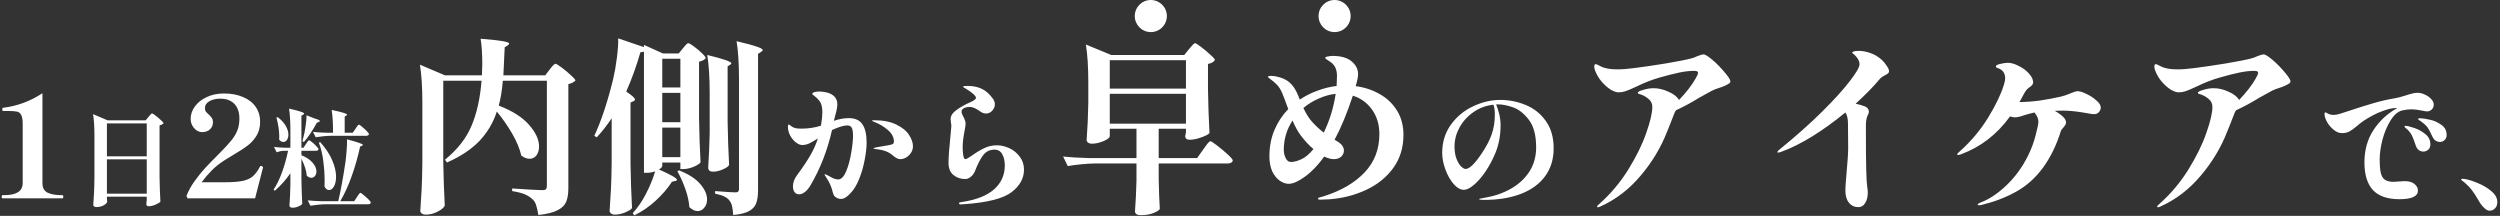<svg width="857" height="74" viewBox="0 0 857 74" fill="none" xmlns="http://www.w3.org/2000/svg">
<rect x="0" y="0" width="857" height="74" fill="#333333" stroke="none"/>
<path d="M0.916 67.999C0.692 67.999 0.58 67.808 0.58 67.424C0.58 67.072 0.692 66.895 0.916 66.895H1.492C5.684 66.895 7.78 65.519 7.78 62.767V42.464C7.78 41.087 7.62 40.096 7.3 39.487C7.012 38.847 6.548 38.447 5.908 38.288C5.3 38.127 4.324 38.047 2.98 38.047H1.108C0.884 38.047 0.772 37.855 0.772 37.471C0.772 37.12 0.884 36.944 1.108 36.944C5.972 36.336 10.452 34.672 14.548 31.951V62.767C14.548 64.4 15.156 65.504 16.372 66.079C17.588 66.624 19.076 66.895 20.836 66.895H21.364C21.588 66.895 21.7 67.072 21.7 67.424C21.7 67.808 21.588 67.999 21.364 67.999H0.916ZM36.657 68.072C36.681 68.311 36.693 68.528 36.693 68.719C36.717 68.936 36.741 69.079 36.765 69.151C36.717 69.415 36.513 69.692 36.153 69.98C35.817 70.267 35.373 70.507 34.821 70.7C34.269 70.891 33.693 70.987 33.093 70.987C32.757 70.987 32.481 70.915 32.265 70.772C32.073 70.627 31.977 70.46 31.977 70.267C32.073 68.852 32.157 67.484 32.229 66.163C32.301 64.82 32.349 63.068 32.373 60.907V46.508C32.373 43.483 32.217 41.023 31.905 39.127L36.909 41.252H49.941L50.913 40.063C51.033 39.944 51.177 39.776 51.345 39.559C51.537 39.319 51.693 39.151 51.813 39.056C51.933 38.935 52.041 38.876 52.137 38.876C52.281 38.876 52.677 39.127 53.325 39.632C53.997 40.136 54.621 40.663 55.197 41.215C55.773 41.743 56.061 42.092 56.061 42.26C55.749 42.596 55.293 42.847 54.693 43.016V60.656C54.741 63.632 54.837 66.451 54.981 69.115C54.789 69.403 54.249 69.74 53.361 70.124C52.497 70.507 51.705 70.7 50.985 70.7C50.433 70.7 50.157 70.46 50.157 69.98C50.157 69.98 50.205 69.499 50.301 68.54V67.424H36.657V68.072ZM50.301 53.599V42.295H36.657V53.599H50.301ZM36.657 54.608V66.379H50.301V54.608H36.657ZM90.081 57.727C89.793 58.88 88.913 62.303 87.441 67.999H64.305L63.921 67.183C64.561 65.487 65.489 63.791 66.705 62.096C67.921 60.4 69.121 58.911 70.305 57.632C71.521 56.319 73.137 54.656 75.153 52.639C76.977 50.816 78.337 49.343 79.233 48.224C80.161 47.103 80.865 45.952 81.345 44.767C81.825 43.551 82.065 42.175 82.065 40.639C82.065 38.464 81.489 36.783 80.337 35.599C79.185 34.416 77.569 33.824 75.489 33.824C74.049 33.824 72.817 34.111 71.793 34.688C70.769 35.264 70.257 36.063 70.257 37.087C70.257 37.568 70.353 37.952 70.545 38.239C70.769 38.528 71.105 38.864 71.553 39.248C72.033 39.696 72.385 40.096 72.609 40.447C72.865 40.8 72.993 41.279 72.993 41.888C72.993 42.944 72.641 43.776 71.937 44.383C71.233 44.992 70.337 45.295 69.249 45.295C68.705 45.295 68.129 45.12 67.521 44.767C66.913 44.383 66.401 43.84 65.985 43.136C65.569 42.431 65.361 41.615 65.361 40.688C65.361 39.215 65.841 37.824 66.801 36.511C67.761 35.167 69.105 34.096 70.833 33.295C72.561 32.464 74.529 32.047 76.737 32.047C79.233 32.047 81.409 32.447 83.265 33.248C85.153 34.016 86.609 35.136 87.633 36.608C88.657 38.08 89.169 39.791 89.169 41.743C89.169 43.599 88.753 45.2 87.921 46.544C87.121 47.855 86.129 48.959 84.945 49.855C83.793 50.752 82.177 51.807 80.097 53.023L77.265 54.752C75.409 55.904 73.857 57.12 72.609 58.4C71.361 59.648 70.193 61.008 69.105 62.48H76.785C79.473 62.48 81.553 62.336 83.025 62.047C84.497 61.76 85.681 61.248 86.577 60.511C87.473 59.776 88.321 58.639 89.121 57.103C89.217 56.944 89.329 56.864 89.457 56.864C89.521 56.864 89.617 56.895 89.745 56.959C89.873 57.023 89.969 57.087 90.033 57.151C90.129 57.184 90.177 57.248 90.177 57.343L90.081 57.727ZM104.873 49.388C104.969 49.243 105.101 49.051 105.269 48.812C105.437 48.572 105.569 48.392 105.665 48.272C105.785 48.151 105.893 48.092 105.989 48.092C106.133 48.092 106.469 48.307 106.997 48.739C107.525 49.172 108.017 49.639 108.473 50.144C108.953 50.623 109.193 50.947 109.193 51.115C109.121 51.499 108.821 51.691 108.293 51.691H103.325V53.203C105.101 53.947 106.397 54.824 107.213 55.831C108.053 56.84 108.473 57.812 108.473 58.748C108.473 59.395 108.305 59.923 107.969 60.331C107.633 60.739 107.213 60.944 106.709 60.944C106.181 60.944 105.665 60.703 105.161 60.224C105.041 58.592 104.429 56.648 103.325 54.392V61.376C103.373 64.352 103.469 67.171 103.613 69.835C103.469 70.147 103.049 70.448 102.353 70.736C101.681 71.047 100.997 71.204 100.301 71.204C99.941 71.204 99.665 71.132 99.473 70.987C99.305 70.844 99.221 70.675 99.221 70.484C99.389 68.323 99.497 65.948 99.545 63.355V59.395C98.057 61.58 96.269 63.584 94.181 65.407L93.785 65.011C94.889 63.331 95.861 61.328 96.701 58.999C97.541 56.672 98.225 54.236 98.753 51.691H97.277C96.485 51.715 95.669 51.883 94.829 52.196L93.929 50.359C94.985 50.504 96.257 50.599 97.745 50.648H99.545V44.599C99.545 41.575 99.389 39.115 99.077 37.219C101.045 37.675 102.401 38.035 103.145 38.3C103.889 38.539 104.261 38.755 104.261 38.947C104.261 39.044 104.165 39.151 103.973 39.272L103.325 39.667V50.648H104.045L104.873 49.388ZM121.865 44.132C121.985 43.964 122.129 43.748 122.297 43.483C122.489 43.219 122.633 43.028 122.729 42.907C122.849 42.788 122.957 42.727 123.053 42.727C123.197 42.727 123.545 42.968 124.097 43.447C124.673 43.904 125.213 44.395 125.717 44.923C126.221 45.452 126.473 45.8 126.473 45.968C126.449 46.16 126.353 46.303 126.185 46.4C126.017 46.495 125.813 46.544 125.573 46.544H113.621C111.917 46.568 110.117 46.736 108.221 47.047L107.285 45.212C108.581 45.355 110.141 45.452 111.965 45.499H114.161V45.068C114.161 42.044 114.005 39.584 113.693 37.688C117.221 38.431 118.985 38.971 118.985 39.307C118.985 39.404 118.901 39.499 118.733 39.596L118.157 39.956V45.499H120.929L121.865 44.132ZM107.717 40.568C109.013 40.928 109.661 41.227 109.661 41.468C109.661 41.587 109.529 41.708 109.265 41.828L108.617 42.08C107.081 44.888 105.605 47.084 104.189 48.667L103.649 48.416C103.865 47.648 103.985 47.191 104.009 47.047C104.321 45.895 104.573 44.599 104.765 43.16C104.981 41.719 105.089 40.508 105.089 39.523L107.717 40.568ZM95.225 40.172C96.497 41.156 97.421 42.175 97.997 43.231C98.573 44.264 98.861 45.236 98.861 46.148C98.861 46.892 98.693 47.504 98.357 47.983C98.021 48.44 97.613 48.667 97.133 48.667C96.605 48.667 96.125 48.404 95.693 47.876C95.717 47.636 95.729 47.264 95.729 46.76C95.729 44.816 95.405 42.667 94.757 40.316L95.225 40.172ZM122.369 67.531C122.489 67.364 122.633 67.147 122.801 66.883C122.993 66.62 123.137 66.427 123.233 66.308C123.353 66.163 123.461 66.091 123.557 66.091C123.701 66.091 124.061 66.344 124.637 66.847C125.237 67.328 125.801 67.832 126.329 68.359C126.857 68.912 127.121 69.272 127.121 69.439C127.025 69.823 126.713 70.016 126.185 70.016H111.821C110.117 70.04 108.317 70.207 106.421 70.519L105.485 68.683C106.805 68.828 108.401 68.924 110.273 68.972H115.961C116.849 65.132 117.677 60.608 118.445 55.4C118.613 54.103 118.745 52.748 118.841 51.331C118.961 49.892 118.997 48.703 118.949 47.767C122.573 48.703 124.385 49.34 124.385 49.675C124.385 49.795 124.289 49.892 124.097 49.964L123.449 50.252C122.657 53.852 121.685 57.26 120.533 60.475C119.381 63.691 118.085 66.523 116.645 68.972H121.433L122.369 67.531ZM109.769 48.703C111.689 50.864 113.069 52.964 113.909 55.004C114.773 57.044 115.205 58.904 115.205 60.584C115.205 61.928 114.965 63.032 114.485 63.895C114.005 64.736 113.441 65.156 112.793 65.156C112.505 65.156 112.229 65.059 111.965 64.868C111.701 64.651 111.461 64.352 111.245 63.968C111.269 63.584 111.281 62.935 111.281 62.023C111.281 59.767 111.125 57.475 110.813 55.148C110.525 52.819 110.021 50.743 109.301 48.919L109.769 48.703ZM170.32 38.239C169.083 42.037 167.12 45.365 164.432 48.224C161.744 51.082 158.011 53.578 153.232 55.712L152.528 54.752C156.795 51.295 159.824 47.434 161.616 43.167C163.451 38.858 164.603 33.696 165.072 27.68H151.952V55.456C152.038 60.746 152.208 65.76 152.464 70.496C152.166 71.178 151.355 71.861 150.032 72.543C148.752 73.226 147.387 73.567 145.936 73.567C145.382 73.567 144.934 73.439 144.592 73.183C144.251 72.927 144.08 72.629 144.08 72.287C144.251 69.77 144.4 67.338 144.528 64.992C144.656 62.602 144.742 59.487 144.784 55.648V35.295C144.784 29.919 144.507 25.546 143.952 22.175L152.528 25.823H165.2C165.286 24.202 165.328 22.922 165.328 21.983C165.328 18.485 165.136 15.584 164.752 13.28C168.422 13.578 170.96 13.855 172.368 14.111C173.819 14.367 174.544 14.645 174.544 14.944C174.544 15.114 174.395 15.306 174.096 15.52L173.008 16.224C172.838 20.448 172.688 23.648 172.56 25.823H186.896L188.432 23.84C188.646 23.584 188.859 23.306 189.072 23.008C189.328 22.709 189.563 22.453 189.776 22.239C190.032 21.983 190.246 21.855 190.416 21.855C190.672 21.855 191.376 22.282 192.528 23.136C193.68 23.989 194.747 24.885 195.728 25.823C196.752 26.72 197.264 27.317 197.264 27.616C196.667 28.213 195.856 28.618 194.832 28.831V64.543C194.832 66.463 194.576 68.021 194.064 69.216C193.552 70.41 192.55 71.37 191.056 72.096C189.606 72.864 187.43 73.397 184.528 73.695C184.315 72.245 184.059 71.093 183.76 70.24C183.504 69.429 183.078 68.767 182.48 68.255C181.755 67.573 180.88 67.018 179.856 66.591C178.832 66.165 177.403 65.802 175.568 65.504V64.608C181.243 64.992 184.699 65.183 185.936 65.183C186.534 65.183 186.939 65.077 187.152 64.864C187.366 64.608 187.472 64.224 187.472 63.712V27.68H172.368C172.07 31.178 171.6 34.016 170.96 36.191C175.696 38.026 179.174 40.245 181.392 42.847C183.654 45.407 184.784 47.861 184.784 50.208C184.784 51.445 184.486 52.469 183.888 53.279C183.291 54.047 182.502 54.431 181.52 54.431C180.624 54.431 179.686 54.069 178.704 53.343C178.15 50.954 177.104 48.437 175.568 45.791C174.032 43.146 172.283 40.629 170.32 38.239ZM234.064 16.608C234.192 16.437 234.406 16.181 234.704 15.839C235.003 15.498 235.238 15.242 235.408 15.072C235.622 14.901 235.814 14.816 235.984 14.816C236.24 14.816 236.859 15.178 237.84 15.903C238.864 16.629 239.803 17.418 240.656 18.271C241.51 19.082 241.936 19.637 241.936 19.936C241.424 20.533 240.656 20.938 239.632 21.151V40.608C239.718 45.898 239.888 50.911 240.144 55.648C239.846 56.117 239.056 56.629 237.776 57.184C236.496 57.696 235.323 57.952 234.256 57.952H233.232V55.712H227.024V56.864C227.024 57.034 226.918 57.248 226.704 57.504C226.491 57.717 226.214 57.909 225.872 58.08C230.011 59.914 232.08 61.109 232.08 61.663C232.08 61.834 231.888 61.962 231.504 62.047L230.352 62.303C228.859 64.608 226.982 66.784 224.72 68.832C222.502 70.879 220.07 72.543 217.424 73.823L216.912 73.055C218.576 71.263 220.091 69.045 221.456 66.4C222.822 63.754 223.867 61.194 224.592 58.719C223.696 59.061 222.758 59.231 221.776 59.231H220.752V17.695C220.411 17.823 220.006 17.887 219.536 17.887C218.214 22.538 216.592 27.04 214.672 31.392C216.678 32.714 217.68 33.632 217.68 34.144C217.68 34.357 217.488 34.549 217.104 34.719L216.144 35.167V56.288C216.23 61.578 216.4 66.591 216.656 71.328C216.315 71.797 215.547 72.287 214.352 72.799C213.158 73.311 211.963 73.567 210.768 73.567C210.256 73.567 209.83 73.439 209.488 73.183C209.147 72.927 208.976 72.629 208.976 72.287C209.147 69.77 209.296 67.338 209.424 64.992C209.552 62.602 209.638 59.487 209.68 55.648V40.544C207.974 43.103 206.267 45.279 204.56 47.072L203.728 46.559C206.118 41.44 208.272 34.954 210.192 27.104C210.704 24.927 211.131 22.495 211.472 19.808C211.814 17.077 211.963 14.858 211.92 13.152L220.752 16.16V15.392L227.28 18.335H232.656L234.064 16.608ZM253.328 27.232C253.328 21.855 253.051 17.482 252.496 14.111C255.91 14.922 258.256 15.562 259.536 16.032C260.816 16.458 261.456 16.842 261.456 17.183C261.456 17.354 261.286 17.546 260.944 17.759L259.856 18.463V65.248C259.856 67.082 259.643 68.554 259.216 69.663C258.832 70.773 258.022 71.669 256.784 72.352C255.59 73.034 253.776 73.482 251.344 73.695C251.259 72.501 251.131 71.498 250.96 70.688C250.79 69.919 250.491 69.279 250.064 68.767C249.638 68.17 249.04 67.701 248.272 67.359C247.547 66.975 246.502 66.656 245.136 66.4V65.504C248.976 65.802 251.28 65.951 252.048 65.951C252.518 65.951 252.838 65.866 253.008 65.695C253.222 65.525 253.328 65.226 253.328 64.799V27.232ZM243.28 31.968C243.28 26.591 243.003 22.218 242.448 18.848C247.952 20.17 250.704 21.13 250.704 21.727C250.704 21.855 250.576 22.005 250.32 22.175L249.424 22.752V41.504C249.51 46.794 249.68 51.807 249.936 56.544C249.68 57.056 248.955 57.568 247.76 58.08C246.608 58.592 245.499 58.847 244.432 58.847C243.878 58.847 243.451 58.719 243.152 58.464C242.896 58.208 242.768 57.909 242.768 57.568C243.024 53.599 243.195 49.632 243.28 45.663V31.968ZM233.232 29.983V20.128H227.024V29.983H233.232ZM227.024 31.84V41.888H233.232V31.84H227.024ZM227.024 43.743V53.855H233.232V43.743H227.024ZM232.784 58.4C236.112 59.722 238.544 61.301 240.08 63.136C241.616 64.927 242.384 66.677 242.384 68.383C242.384 69.535 242.064 70.474 241.424 71.2C240.827 71.968 240.059 72.352 239.12 72.352C238.224 72.352 237.286 71.903 236.304 71.007C236.176 69.088 235.728 67.04 234.96 64.864C234.192 62.645 233.275 60.597 232.208 58.719L232.784 58.4ZM290.928 40.495C293.136 40.495 294.704 41.2 295.632 42.608C296.592 43.983 297.072 46.096 297.072 48.944C297.072 50.608 296.848 52.575 296.4 54.847C295.984 57.087 295.36 59.248 294.528 61.328C293.696 63.407 292.704 65.04 291.552 66.224C290.368 67.535 289.28 68.192 288.288 68.192C287.712 68.192 287.136 68.016 286.56 67.663C286.016 67.311 285.664 66.767 285.504 66.031C285.056 64.079 284.272 62.303 283.152 60.703C282.832 60.224 282.672 59.935 282.672 59.84C282.672 59.743 282.736 59.696 282.864 59.696C282.928 59.696 283.056 59.76 283.248 59.888C283.44 59.983 283.616 60.063 283.776 60.127C284.16 60.352 284.688 60.639 285.36 60.992C285.68 61.151 286.032 61.279 286.416 61.376C286.8 61.471 287.104 61.52 287.328 61.52C288.384 61.487 289.296 60.559 290.064 58.736C290.832 56.88 291.408 54.767 291.792 52.4C292.208 49.999 292.416 48.063 292.416 46.592C292.416 45.248 292.272 44.319 291.984 43.807C291.696 43.264 291.168 42.992 290.4 42.992C289.248 42.992 287.52 43.52 285.216 44.575C283.68 51.423 281.248 57.696 277.92 63.392C277.312 64.448 276.656 65.248 275.952 65.791C275.248 66.335 274.576 66.608 273.936 66.608C273.296 66.608 272.784 66.368 272.4 65.888C272.016 65.376 271.824 64.719 271.824 63.919C271.824 62.608 272.272 61.343 273.168 60.127C275.184 57.407 276.736 55.087 277.824 53.167C278.944 51.215 279.792 49.312 280.368 47.456C279.28 48.16 278.32 48.719 277.488 49.136C276.656 49.52 275.824 49.712 274.992 49.712C274.352 49.712 273.648 49.423 272.88 48.847C272.112 48.272 271.456 47.504 270.912 46.544C270.368 45.551 270.096 44.495 270.096 43.376C270.096 43.215 270.128 43.056 270.192 42.895C270.256 42.736 270.32 42.656 270.384 42.656C270.48 42.656 270.608 42.736 270.768 42.895C270.96 43.023 271.136 43.151 271.296 43.279C271.712 43.599 272.192 43.824 272.736 43.952C273.28 44.047 273.952 44.096 274.752 44.096C277.088 44.096 279.312 43.76 281.424 43.087C281.744 41.167 281.904 39.648 281.904 38.528C281.904 36.736 281.584 35.44 280.944 34.639C280.432 33.968 279.888 33.423 279.312 33.008C278.736 32.592 278.448 32.319 278.448 32.191C278.448 31.968 278.656 31.776 279.072 31.616C279.488 31.456 280.096 31.375 280.896 31.375C281.472 31.375 282.08 31.439 282.72 31.567C283.36 31.663 283.904 31.808 284.352 32C286.144 32.736 287.04 33.999 287.04 35.791C287.04 36.367 286.944 37.072 286.752 37.904C286.56 38.703 286.368 39.456 286.176 40.16C286.112 40.352 286 40.767 285.84 41.407C287.664 40.8 289.36 40.495 290.928 40.495ZM299.568 41.215C302.704 41.215 305.264 41.712 307.248 42.703C309.264 43.663 310.72 44.847 311.616 46.255C312.512 47.632 312.96 48.928 312.96 50.144C312.96 51.008 312.72 51.776 312.24 52.447C311.792 53.12 311.232 53.648 310.56 54.032C309.888 54.383 309.232 54.559 308.592 54.559C307.92 54.559 307.168 54.208 306.336 53.504C305.472 52.736 304.56 52.175 303.6 51.824C302.64 51.471 301.488 51.231 300.144 51.103C299.696 51.072 299.472 50.992 299.472 50.864C299.472 50.736 299.824 50.608 300.528 50.48C301.552 50.288 302.576 50.111 303.6 49.952C304.848 49.76 305.632 49.584 305.952 49.423C306.272 49.264 306.432 48.959 306.432 48.511C306.432 47.039 305.728 45.712 304.32 44.528C302.944 43.343 301.328 42.4 299.472 41.696C299.12 41.568 298.944 41.456 298.944 41.359C298.944 41.264 299.152 41.215 299.568 41.215ZM329.28 70.064C328.928 70.064 328.752 69.951 328.752 69.728C328.752 69.567 328.832 69.456 328.992 69.391C329.184 69.328 329.44 69.279 329.76 69.248C334.688 68.511 338.368 67.055 340.8 64.879C343.232 62.703 344.448 59.983 344.448 56.719C344.448 55.184 344.16 53.904 343.584 52.88C343.008 51.824 342.128 51.295 340.944 51.295C339.312 51.295 338.016 51.919 337.056 53.167C336.096 54.416 335.152 56.239 334.224 58.639C333.904 59.44 333.424 60.096 332.784 60.608C332.176 61.12 331.536 61.376 330.864 61.376C329.296 61.376 327.952 60.911 326.832 59.983C325.712 59.056 325.152 57.679 325.152 55.855C325.152 53.968 325.376 50.864 325.824 46.544C326.016 44.431 326.112 43.359 326.112 43.328C326.112 42.847 326.064 42.383 325.968 41.935C325.904 41.456 325.872 41.087 325.872 40.831C325.872 40.032 326.192 39.295 326.832 38.623C327.504 37.919 328.608 37.136 330.144 36.272C330.944 35.824 331.68 35.456 332.352 35.167C333.088 34.847 333.632 34.559 333.984 34.303C334.368 34.047 334.56 33.791 334.56 33.535C334.56 33.184 334.224 32.719 333.552 32.144C332.88 31.535 331.984 30.912 330.864 30.271C330.8 30.207 330.656 30.128 330.432 30.032C330.24 29.904 330.144 29.791 330.144 29.695C330.144 29.535 330.656 29.456 331.68 29.456C333.504 29.456 335.104 29.776 336.48 30.416C337.888 31.055 339.168 32.175 340.32 33.776C340.8 34.447 341.04 35.103 341.04 35.743C341.04 36.544 340.736 37.279 340.128 37.952C339.552 38.592 338.848 38.911 338.016 38.911C337.6 38.911 337.2 38.831 336.816 38.672C336.464 38.511 336.048 38.255 335.568 37.904C334.96 37.487 334.416 37.184 333.936 36.992C333.488 36.767 332.96 36.656 332.352 36.656C331.744 36.656 331.168 36.767 330.624 36.992C329.952 37.312 329.616 37.727 329.616 38.239C329.616 38.559 329.696 38.895 329.856 39.248C330.048 39.599 330.16 39.824 330.192 39.919C330.448 40.4 330.64 40.831 330.768 41.215C330.928 41.568 331.008 41.952 331.008 42.367C331.008 42.816 330.88 43.712 330.624 45.056C330.208 47.072 330 48.895 330 50.528C330 51.392 330.064 52.288 330.192 53.215C330.352 54.111 330.592 54.559 330.912 54.559C331.104 54.559 331.392 54.447 331.776 54.224C332.192 53.968 332.64 53.679 333.12 53.359C334.592 52.303 336 51.456 337.344 50.816C338.72 50.144 340.192 49.807 341.76 49.807C343.168 49.807 344.592 50.144 346.032 50.816C347.472 51.487 348.656 52.464 349.584 53.743C350.544 54.992 351.024 56.464 351.024 58.16C351.024 61.136 349.6 63.712 346.752 65.888C343.936 68.031 338.656 69.391 330.912 69.968L329.28 70.064ZM407.568 16.863C407.782 16.65 408.038 16.352 408.336 15.967C408.678 15.584 408.934 15.306 409.104 15.136C409.318 14.922 409.51 14.816 409.68 14.816C409.936 14.816 410.619 15.242 411.728 16.096C412.88 16.949 413.947 17.845 414.928 18.784C415.952 19.68 416.464 20.277 416.464 20.576C416.038 21.258 415.248 21.706 414.096 21.919V30.559C414.182 35.85 414.352 40.864 414.608 45.599C414.31 46.026 413.392 46.517 411.856 47.072C410.363 47.626 409.019 47.904 407.824 47.904C406.8 47.904 406.288 47.477 406.288 46.623C406.331 46.538 406.416 46.133 406.544 45.407V44.127H397.2V54.175H410.384L412.432 51.295C412.518 51.167 412.624 51.018 412.752 50.847C412.923 50.634 413.072 50.421 413.2 50.208C413.328 50.037 413.584 49.696 413.968 49.184C414.395 48.672 414.715 48.416 414.928 48.416C415.184 48.416 415.952 48.906 417.232 49.888C418.512 50.869 419.728 51.893 420.88 52.959C422.032 54.026 422.608 54.709 422.608 55.008C422.438 55.69 421.862 56.032 420.88 56.032H397.2V61.343C397.286 65.695 397.414 69.13 397.584 71.647C397.286 72.117 396.539 72.586 395.344 73.055C394.15 73.525 392.699 73.76 390.992 73.76C390.352 73.76 389.862 73.632 389.52 73.376C389.222 73.12 389.072 72.821 389.072 72.48C389.328 69.023 389.499 65.525 389.584 61.983V56.032H375.632C372.603 56.074 369.403 56.373 366.032 56.928L364.432 53.663C366.779 53.919 369.616 54.09 372.944 54.175H389.584V44.127H380.432V46.688C380.432 46.986 380.112 47.349 379.472 47.776C378.875 48.16 378.086 48.501 377.104 48.8C376.166 49.098 375.227 49.248 374.288 49.248C373.734 49.248 373.286 49.12 372.944 48.864C372.646 48.608 372.496 48.309 372.496 47.968C372.795 44.17 372.987 39.968 373.072 35.359V28.384C373.072 23.008 372.795 18.634 372.24 15.264L380.944 18.848H405.968L407.568 16.863ZM406.544 30.367V20.64H380.432V30.367H406.544ZM380.432 32.16V42.4H406.544V32.16H380.432ZM464.72 29.535C467.707 29.919 470.438 30.816 472.912 32.224C475.387 33.589 477.371 35.466 478.864 37.855C480.358 40.245 481.104 43.039 481.104 46.239C481.104 50.592 479.931 54.389 477.584 57.632C475.238 60.831 472.123 63.328 468.24 65.12C464.4 66.912 460.219 67.978 455.696 68.32C454.246 68.405 453.179 68.448 452.496 68.448C452.027 68.448 451.792 68.32 451.792 68.064C451.792 67.936 451.899 67.829 452.112 67.743C452.326 67.658 452.56 67.594 452.816 67.552C453.115 67.466 453.414 67.381 453.712 67.296C459.686 65.418 464.358 62.709 467.728 59.167C471.142 55.584 472.848 51.189 472.848 45.983C472.848 42.741 472.016 39.946 470.352 37.599C468.688 35.253 466.491 33.653 463.76 32.8C461.755 38.858 459.664 43.893 457.488 47.904L458.768 48.672C460.048 49.525 460.688 50.506 460.688 51.615C460.688 52.426 460.368 53.13 459.728 53.727C459.088 54.282 458.256 54.559 457.232 54.559C456.251 54.559 455.163 54.261 453.968 53.663C451.792 56.65 449.574 58.954 447.312 60.575C445.094 62.197 443.238 63.008 441.744 63.008C440.72 63.008 439.696 62.645 438.672 61.919C437.648 61.194 436.795 60.127 436.112 58.719C435.472 57.269 435.152 55.562 435.152 53.599C435.152 50.272 435.728 47.264 436.88 44.575C438.032 41.845 439.611 39.456 441.616 37.407C440.72 34.89 440.016 33.034 439.504 31.84C438.992 30.645 438.374 29.685 437.648 28.959C436.88 28.192 436.176 27.594 435.536 27.168C434.939 26.741 434.64 26.463 434.64 26.335C434.64 26.122 435.067 26.015 435.92 26.015C436.646 26.015 437.499 26.165 438.48 26.463C439.462 26.72 440.4 27.125 441.296 27.68C442.278 28.362 443.088 29.215 443.728 30.239C444.368 31.264 444.987 32.565 445.584 34.144C447.462 32.864 449.488 31.84 451.664 31.072C453.84 30.261 456.016 29.727 458.192 29.471C458.278 27.85 458.32 26.72 458.32 26.079C458.32 24.927 458.128 23.946 457.744 23.136C457.36 22.282 456.635 21.535 455.568 20.895C455.142 20.64 454.822 20.426 454.608 20.256C454.395 20.085 454.288 19.936 454.288 19.808C454.288 19.594 454.587 19.445 455.184 19.36C455.782 19.232 456.315 19.168 456.784 19.168C459.686 19.168 461.862 19.786 463.312 21.023C464.806 22.261 465.552 23.733 465.552 25.439C465.552 26.293 465.296 27.594 464.784 29.343L464.72 29.535ZM449.68 41.632C450.79 42.911 452.155 44.191 453.776 45.471C455.782 41.376 457.147 36.938 457.872 32.16C455.952 32.373 454.032 32.906 452.112 33.76C450.192 34.57 448.422 35.658 446.8 37.023C447.782 39.072 448.742 40.608 449.68 41.632ZM442.512 55.52C443.536 55.52 444.71 55.221 446.032 54.623C447.398 54.026 448.806 52.853 450.256 51.103C448.763 49.866 447.312 48.309 445.904 46.431C444.923 45.151 443.984 43.445 443.088 41.312C441.083 44.341 440.08 47.712 440.08 51.423C440.08 52.362 440.294 53.279 440.72 54.175C441.147 55.072 441.744 55.52 442.512 55.52ZM514.304 34.255C517.312 34.255 520.208 34.831 522.992 35.983C525.776 37.103 528.064 38.911 529.856 41.407C531.68 43.904 532.592 47.056 532.592 50.864C532.592 54.575 531.616 57.76 529.664 60.416C527.712 63.072 524.944 65.088 521.36 66.463C517.776 67.84 513.584 68.528 508.784 68.528C507.632 68.528 507.056 68.448 507.056 68.287C507.056 68.159 507.328 68.064 507.872 67.999C508.416 67.903 508.736 67.84 508.832 67.808C512.192 67.263 515.2 66.24 517.856 64.736C520.544 63.231 522.672 61.279 524.24 58.88C525.808 56.447 526.592 53.663 526.592 50.528C526.592 46.4 525.76 43.248 524.096 41.072C522.432 38.895 520.624 37.471 518.672 36.8C516.752 36.127 515.088 35.791 513.68 35.791H512.864C513.248 36.656 513.6 37.743 513.92 39.056C514.24 40.367 514.4 41.648 514.4 42.895C514.4 46.383 513.808 49.568 512.624 52.447C511.664 54.752 510.528 56.88 509.216 58.831C507.904 60.752 506.576 62.272 505.232 63.392C503.92 64.511 502.784 65.072 501.824 65.072C500.64 65.072 499.472 64.415 498.32 63.103C497.168 61.76 496.224 60.096 495.488 58.111C494.752 56.127 494.384 54.224 494.384 52.4C494.384 48.719 495.376 45.504 497.36 42.752C499.344 39.999 501.872 37.904 504.944 36.464C508.016 34.992 511.136 34.255 514.304 34.255ZM512.432 39.248C512.432 37.904 512.272 36.783 511.952 35.888C509.392 36.175 507.088 37.039 505.04 38.48C503.024 39.888 501.44 41.648 500.288 43.76C499.168 45.84 498.608 47.983 498.608 50.191C498.608 51.824 498.832 53.231 499.28 54.416C499.728 55.568 500.256 56.447 500.864 57.056C501.472 57.632 501.984 57.919 502.4 57.919C503.744 57.919 505.632 56.08 508.064 52.4C509.6 50.096 510.704 47.952 511.376 45.968C512.08 43.952 512.432 41.712 512.432 39.248ZM585.616 19.424C587.323 20.661 589.008 22.239 590.672 24.16C592.336 26.037 593.168 27.274 593.168 27.872C593.168 28.213 592.976 28.49 592.592 28.703C591.696 29.258 590.63 29.727 589.392 30.111C588.411 30.41 587.579 30.73 586.896 31.072L582.48 33.504C579.792 35.167 577.147 36.597 574.544 37.791C574.288 38.133 574.118 38.431 574.032 38.688L572.432 42.783L571.472 45.151C569.339 50.613 566.31 55.648 562.384 60.255C558.502 64.864 553.979 68.341 548.816 70.688C548.304 70.944 547.963 71.072 547.792 71.072C547.579 71.072 547.472 70.965 547.472 70.751C547.472 70.624 547.75 70.325 548.304 69.856C552.144 66.442 555.43 62.538 558.16 58.144C560.891 53.749 562.939 49.589 564.304 45.663C565.712 41.696 566.416 38.688 566.416 36.639C566.416 35.487 565.947 34.549 565.008 33.824C564.112 33.056 563.024 32.501 561.744 32.16C561.531 32.074 561.424 31.968 561.424 31.84C561.424 31.498 562.043 31.157 563.28 30.816C564.518 30.431 565.712 30.239 566.864 30.239C568.528 30.239 570.235 30.645 571.984 31.456C573.734 32.224 574.928 33.162 575.568 34.272C578.086 31.626 579.984 29.173 581.264 26.912C581.819 25.973 582.096 25.311 582.096 24.927C582.096 24.501 581.648 24.288 580.752 24.288C579.259 24.288 577.574 24.48 575.696 24.863C573.819 25.247 571.472 25.845 568.656 26.655C566.267 27.338 563.664 28.362 560.848 29.727C559.398 30.41 558.246 30.901 557.392 31.2C556.539 31.498 555.686 31.648 554.832 31.648C554.064 31.648 553.147 31.328 552.08 30.688C551.014 30.005 549.99 29.087 549.008 27.936C548.027 26.784 547.28 25.503 546.768 24.096C546.598 23.626 546.512 23.221 546.512 22.88C546.512 22.282 546.683 21.983 547.024 21.983C547.195 21.983 547.558 22.133 548.112 22.431C548.667 22.73 549.179 22.965 549.648 23.136C550.886 23.562 552.486 23.776 554.448 23.776C556.112 23.776 558.054 23.626 560.272 23.328C563.344 22.944 566.971 22.41 571.152 21.727C575.376 21.002 578.192 20.448 579.6 20.064C579.942 19.978 580.304 19.872 580.688 19.744C581.072 19.573 581.371 19.445 581.584 19.36C582.694 18.89 583.504 18.655 584.016 18.655C584.272 18.655 584.528 18.741 584.784 18.912C585.04 19.04 585.318 19.21 585.616 19.424ZM645.136 20.576C645.776 21.173 646.331 21.855 646.8 22.623C647.312 23.349 647.568 23.946 647.568 24.416C647.568 24.714 647.462 24.949 647.248 25.119C647.078 25.29 646.779 25.482 646.352 25.695C646.011 25.866 645.67 26.058 645.328 26.271C644.987 26.485 644.667 26.762 644.368 27.104C642.235 29.663 639.483 32.48 636.112 35.551C637.35 35.807 638.438 36.127 639.376 36.511C640.23 36.895 640.656 37.514 640.656 38.367C640.656 38.623 640.486 39.093 640.144 39.776C639.846 40.416 639.675 41.418 639.632 42.783V46.367C639.632 56.309 639.782 62.197 640.08 64.031C640.208 64.714 640.272 65.376 640.272 66.016C640.272 67.509 639.974 68.704 639.376 69.6C638.822 70.538 638.054 71.007 637.072 71.007C635.707 71.007 634.619 70.496 633.808 69.472C632.998 68.49 632.592 67.082 632.592 65.248C632.592 64.352 632.72 62.453 632.976 59.551C633.36 55.413 633.552 52.49 633.552 50.783L633.488 42.4C633.488 40.693 633.19 39.413 632.592 38.559C628.966 41.546 625.254 44.234 621.456 46.623C617.659 48.97 614.139 50.741 610.896 51.935C610.256 52.191 609.808 52.319 609.552 52.319C609.382 52.319 609.296 52.255 609.296 52.127C609.296 51.957 609.467 51.722 609.808 51.423C610.192 51.125 610.427 50.933 610.512 50.847C615.803 46.538 620.496 42.357 624.592 38.303C628.688 34.25 631.846 30.773 634.064 27.872C636.326 24.97 637.456 23.008 637.456 21.983C637.456 21.002 636.902 19.957 635.792 18.848C635.622 18.677 635.43 18.527 635.216 18.399C635.046 18.271 634.96 18.165 634.96 18.079C634.96 17.909 635.131 17.759 635.472 17.631C635.856 17.503 636.411 17.439 637.136 17.439C638.459 17.439 639.824 17.695 641.232 18.207C642.683 18.72 643.984 19.509 645.136 20.576ZM712.208 31.264C712.976 31.264 714 31.584 715.28 32.224C716.56 32.821 717.691 33.568 718.672 34.464C719.654 35.317 720.144 36.106 720.144 36.831C720.144 37.429 719.931 37.962 719.504 38.431C719.12 38.901 718.544 39.136 717.776 39.136C717.435 39.136 716.688 39.029 715.536 38.816C712.251 38.218 709.478 37.919 707.216 37.919C705.979 37.919 705.019 37.941 704.336 37.983C704.976 38.282 705.638 38.709 706.32 39.264C707.6 40.202 708.24 41.12 708.24 42.016C708.24 42.314 708.155 42.592 707.984 42.847C707.814 43.103 707.622 43.359 707.408 43.615C706.854 44.17 706.512 44.682 706.384 45.151C704.934 49.802 702.928 53.898 700.368 57.44C697.766 60.981 694.694 63.733 691.152 65.695C687.654 67.658 683.707 69.173 679.312 70.24C678.971 70.325 678.651 70.368 678.352 70.368C678.096 70.368 677.968 70.282 677.968 70.112C677.968 69.898 678.31 69.663 678.992 69.407C681.851 68.341 684.795 66.378 687.824 63.52C690.854 60.618 693.328 57.205 695.248 53.279C696.358 51.061 697.211 48.757 697.808 46.367C698.448 43.978 698.768 42.442 698.768 41.76C698.768 40.736 698.32 39.669 697.424 38.559C696.443 38.773 695.312 39.072 694.032 39.456C692.624 39.968 691.515 40.224 690.704 40.224C690.235 40.224 689.68 40.117 689.04 39.904C684.56 46.09 678.95 50.421 672.208 52.895C671.696 53.066 671.376 53.151 671.248 53.151C671.035 53.151 670.928 53.066 670.928 52.895C670.928 52.725 671.206 52.405 671.76 51.935C675.643 48.48 678.907 44.597 681.552 40.288C684.198 35.935 685.99 32.202 686.928 29.087C687.227 28.149 687.376 27.402 687.376 26.848C687.376 25.269 686.694 24.16 685.328 23.52C685.2 23.477 684.966 23.392 684.624 23.264C684.326 23.136 684.176 22.986 684.176 22.816C684.176 22.431 684.667 22.133 685.648 21.919C686.672 21.663 687.568 21.535 688.336 21.535C689.403 21.535 690.598 21.877 691.92 22.559C693.286 23.2 694.459 24.053 695.44 25.119C696.422 26.143 696.934 27.189 696.976 28.256C696.976 28.554 696.848 28.853 696.592 29.151C696.379 29.45 695.995 29.77 695.44 30.111C695.142 30.325 694.822 30.645 694.48 31.072C694.182 31.498 693.776 32.202 693.264 33.184C692.923 33.866 692.582 34.464 692.24 34.975C694.374 34.975 696.72 34.805 699.28 34.464C701.84 34.08 704.23 33.632 706.448 33.12C707.43 32.906 708.56 32.522 709.84 31.968C710.95 31.498 711.739 31.264 712.208 31.264ZM777.616 19.424C779.323 20.661 781.008 22.239 782.672 24.16C784.336 26.037 785.168 27.274 785.168 27.872C785.168 28.213 784.976 28.49 784.592 28.703C783.696 29.258 782.63 29.727 781.392 30.111C780.411 30.41 779.579 30.73 778.896 31.072L774.48 33.504C771.792 35.167 769.147 36.597 766.544 37.791C766.288 38.133 766.118 38.431 766.032 38.688L764.432 42.783L763.472 45.151C761.339 50.613 758.31 55.648 754.384 60.255C750.502 64.864 745.979 68.341 740.816 70.688C740.304 70.944 739.963 71.072 739.792 71.072C739.579 71.072 739.472 70.965 739.472 70.751C739.472 70.624 739.75 70.325 740.304 69.856C744.144 66.442 747.43 62.538 750.16 58.144C752.891 53.749 754.939 49.589 756.304 45.663C757.712 41.696 758.416 38.688 758.416 36.639C758.416 35.487 757.947 34.549 757.008 33.824C756.112 33.056 755.024 32.501 753.744 32.16C753.531 32.074 753.424 31.968 753.424 31.84C753.424 31.498 754.043 31.157 755.28 30.816C756.518 30.431 757.712 30.239 758.864 30.239C760.528 30.239 762.235 30.645 763.984 31.456C765.734 32.224 766.928 33.162 767.568 34.272C770.086 31.626 771.984 29.173 773.264 26.912C773.819 25.973 774.096 25.311 774.096 24.927C774.096 24.501 773.648 24.288 772.752 24.288C771.259 24.288 769.574 24.48 767.696 24.863C765.819 25.247 763.472 25.845 760.656 26.655C758.267 27.338 755.664 28.362 752.848 29.727C751.398 30.41 750.246 30.901 749.392 31.2C748.539 31.498 747.686 31.648 746.832 31.648C746.064 31.648 745.147 31.328 744.08 30.688C743.014 30.005 741.99 29.087 741.008 27.936C740.027 26.784 739.28 25.503 738.768 24.096C738.598 23.626 738.512 23.221 738.512 22.88C738.512 22.282 738.683 21.983 739.024 21.983C739.195 21.983 739.558 22.133 740.112 22.431C740.667 22.73 741.179 22.965 741.648 23.136C742.886 23.562 744.486 23.776 746.448 23.776C748.112 23.776 750.054 23.626 752.272 23.328C755.344 22.944 758.971 22.41 763.152 21.727C767.376 21.002 770.192 20.448 771.6 20.064C771.942 19.978 772.304 19.872 772.688 19.744C773.072 19.573 773.371 19.445 773.584 19.36C774.694 18.89 775.504 18.655 776.016 18.655C776.272 18.655 776.528 18.741 776.784 18.912C777.04 19.04 777.318 19.21 777.616 19.424ZM828.72 31.808C829.552 31.808 830.4 32.016 831.264 32.431C832.128 32.816 832.848 33.328 833.424 33.968C834 34.575 834.288 35.2 834.288 35.84C834.288 36.511 834.064 37.072 833.616 37.52C833.168 37.968 832.624 38.191 831.984 38.191C831.632 38.191 831.04 38.096 830.208 37.904C828.832 37.615 827.632 37.471 826.608 37.471C825.68 37.471 824.64 37.599 823.488 37.855C822.016 38.208 820.688 39.343 819.504 41.264C818.32 43.151 817.392 45.343 816.72 47.84C816.08 50.336 815.76 52.608 815.76 54.656C815.76 56.672 815.888 58.224 816.144 59.312C816.4 60.367 816.864 61.136 817.536 61.615C818.24 62.096 819.28 62.336 820.656 62.336L821.856 62.239C823.296 62.144 824.112 62.096 824.304 62.096C825.776 62.096 826.896 62.416 827.664 63.056C828.464 63.696 828.864 64.448 828.864 65.311C828.864 67.296 826.752 68.287 822.528 68.287C818.432 68.287 815.408 67.248 813.456 65.168C811.504 63.056 810.528 59.888 810.528 55.663C810.528 51.376 811.584 47.648 813.696 44.48C815.808 41.312 818.512 38.831 821.808 37.039H821.232C820.048 37.039 818.48 37.407 816.528 38.144C814.608 38.847 812.544 39.919 810.336 41.359C809.888 41.648 809.424 41.983 808.944 42.367C808.496 42.752 808.176 43.023 807.984 43.184C806.96 44.047 806.096 44.672 805.392 45.056C804.688 45.44 803.824 45.632 802.8 45.632C801.904 45.632 801.024 45.295 800.16 44.623C799.296 43.952 798.56 43.151 797.952 42.224C797.376 41.264 797.024 40.4 796.896 39.632C796.864 39.44 796.848 39.215 796.848 38.959C796.848 38.672 796.944 38.528 797.136 38.528C797.264 38.528 797.456 38.608 797.712 38.767C798.352 39.184 799.088 39.392 799.92 39.392C800.272 39.392 800.64 39.359 801.024 39.295C801.344 39.264 802.752 38.831 805.248 37.999C808.32 36.975 811.12 36.096 813.648 35.359C816.208 34.623 818.576 34.08 820.752 33.727C821.776 33.568 823.136 33.215 824.832 32.672C825.696 32.383 826.416 32.175 826.992 32.047C827.6 31.887 828.176 31.808 828.72 31.808ZM836.4 48.656C835.856 48.656 835.344 48.495 834.864 48.175C834.416 47.824 834.064 47.359 833.808 46.783C833.168 45.376 832.64 44.367 832.224 43.76C831.808 43.151 831.04 42.431 829.92 41.599C829.792 41.504 829.584 41.376 829.296 41.215C829.04 41.023 828.912 40.88 828.912 40.783C828.912 40.623 829.184 40.544 829.728 40.544C830.432 40.544 831.488 40.703 832.896 41.023C834.304 41.312 835.616 41.888 836.832 42.752C838.08 43.584 838.704 44.752 838.704 46.255C838.704 47.023 838.464 47.615 837.984 48.032C837.536 48.447 837.008 48.656 836.4 48.656ZM830.736 51.968C830.16 51.968 829.632 51.791 829.152 51.44C828.704 51.087 828.368 50.592 828.144 49.952C827.664 48.511 827.248 47.407 826.896 46.639C826.544 45.871 825.968 45.087 825.168 44.288C825.04 44.191 824.848 44.047 824.592 43.855C824.368 43.632 824.256 43.456 824.256 43.328C824.256 43.2 824.352 43.136 824.544 43.136C825.152 43.136 826.16 43.376 827.568 43.855C828.976 44.303 830.256 45.008 831.408 45.968C832.56 46.895 833.136 48.063 833.136 49.471C833.136 50.303 832.88 50.928 832.368 51.343C831.856 51.76 831.312 51.968 830.736 51.968ZM850.8 70.448C850.48 70.096 850 69.359 849.36 68.24C848.688 67.055 848.016 66.031 847.344 65.168C846.672 64.272 845.792 63.359 844.704 62.431C844.48 62.239 844.256 62.08 844.032 61.952C843.808 61.791 843.696 61.663 843.696 61.568C843.696 61.376 843.856 61.279 844.176 61.279C844.304 61.279 844.592 61.312 845.04 61.376C846.288 61.599 847.776 62.08 849.504 62.816C851.232 63.52 852.752 64.431 854.064 65.552C855.408 66.671 856.08 67.919 856.08 69.296C856.08 70.159 855.824 70.864 855.312 71.407C854.8 71.951 854.192 72.224 853.488 72.224C853.008 72.224 852.56 72.064 852.144 71.743C851.728 71.456 851.28 71.023 850.8 70.448Z" fill="white"/>
<circle cx="394.5" cy="5.5" r="5.5" fill="white"/>
<circle cx="457.5" cy="5.5" r="5.5" fill="white"/>
</svg>
